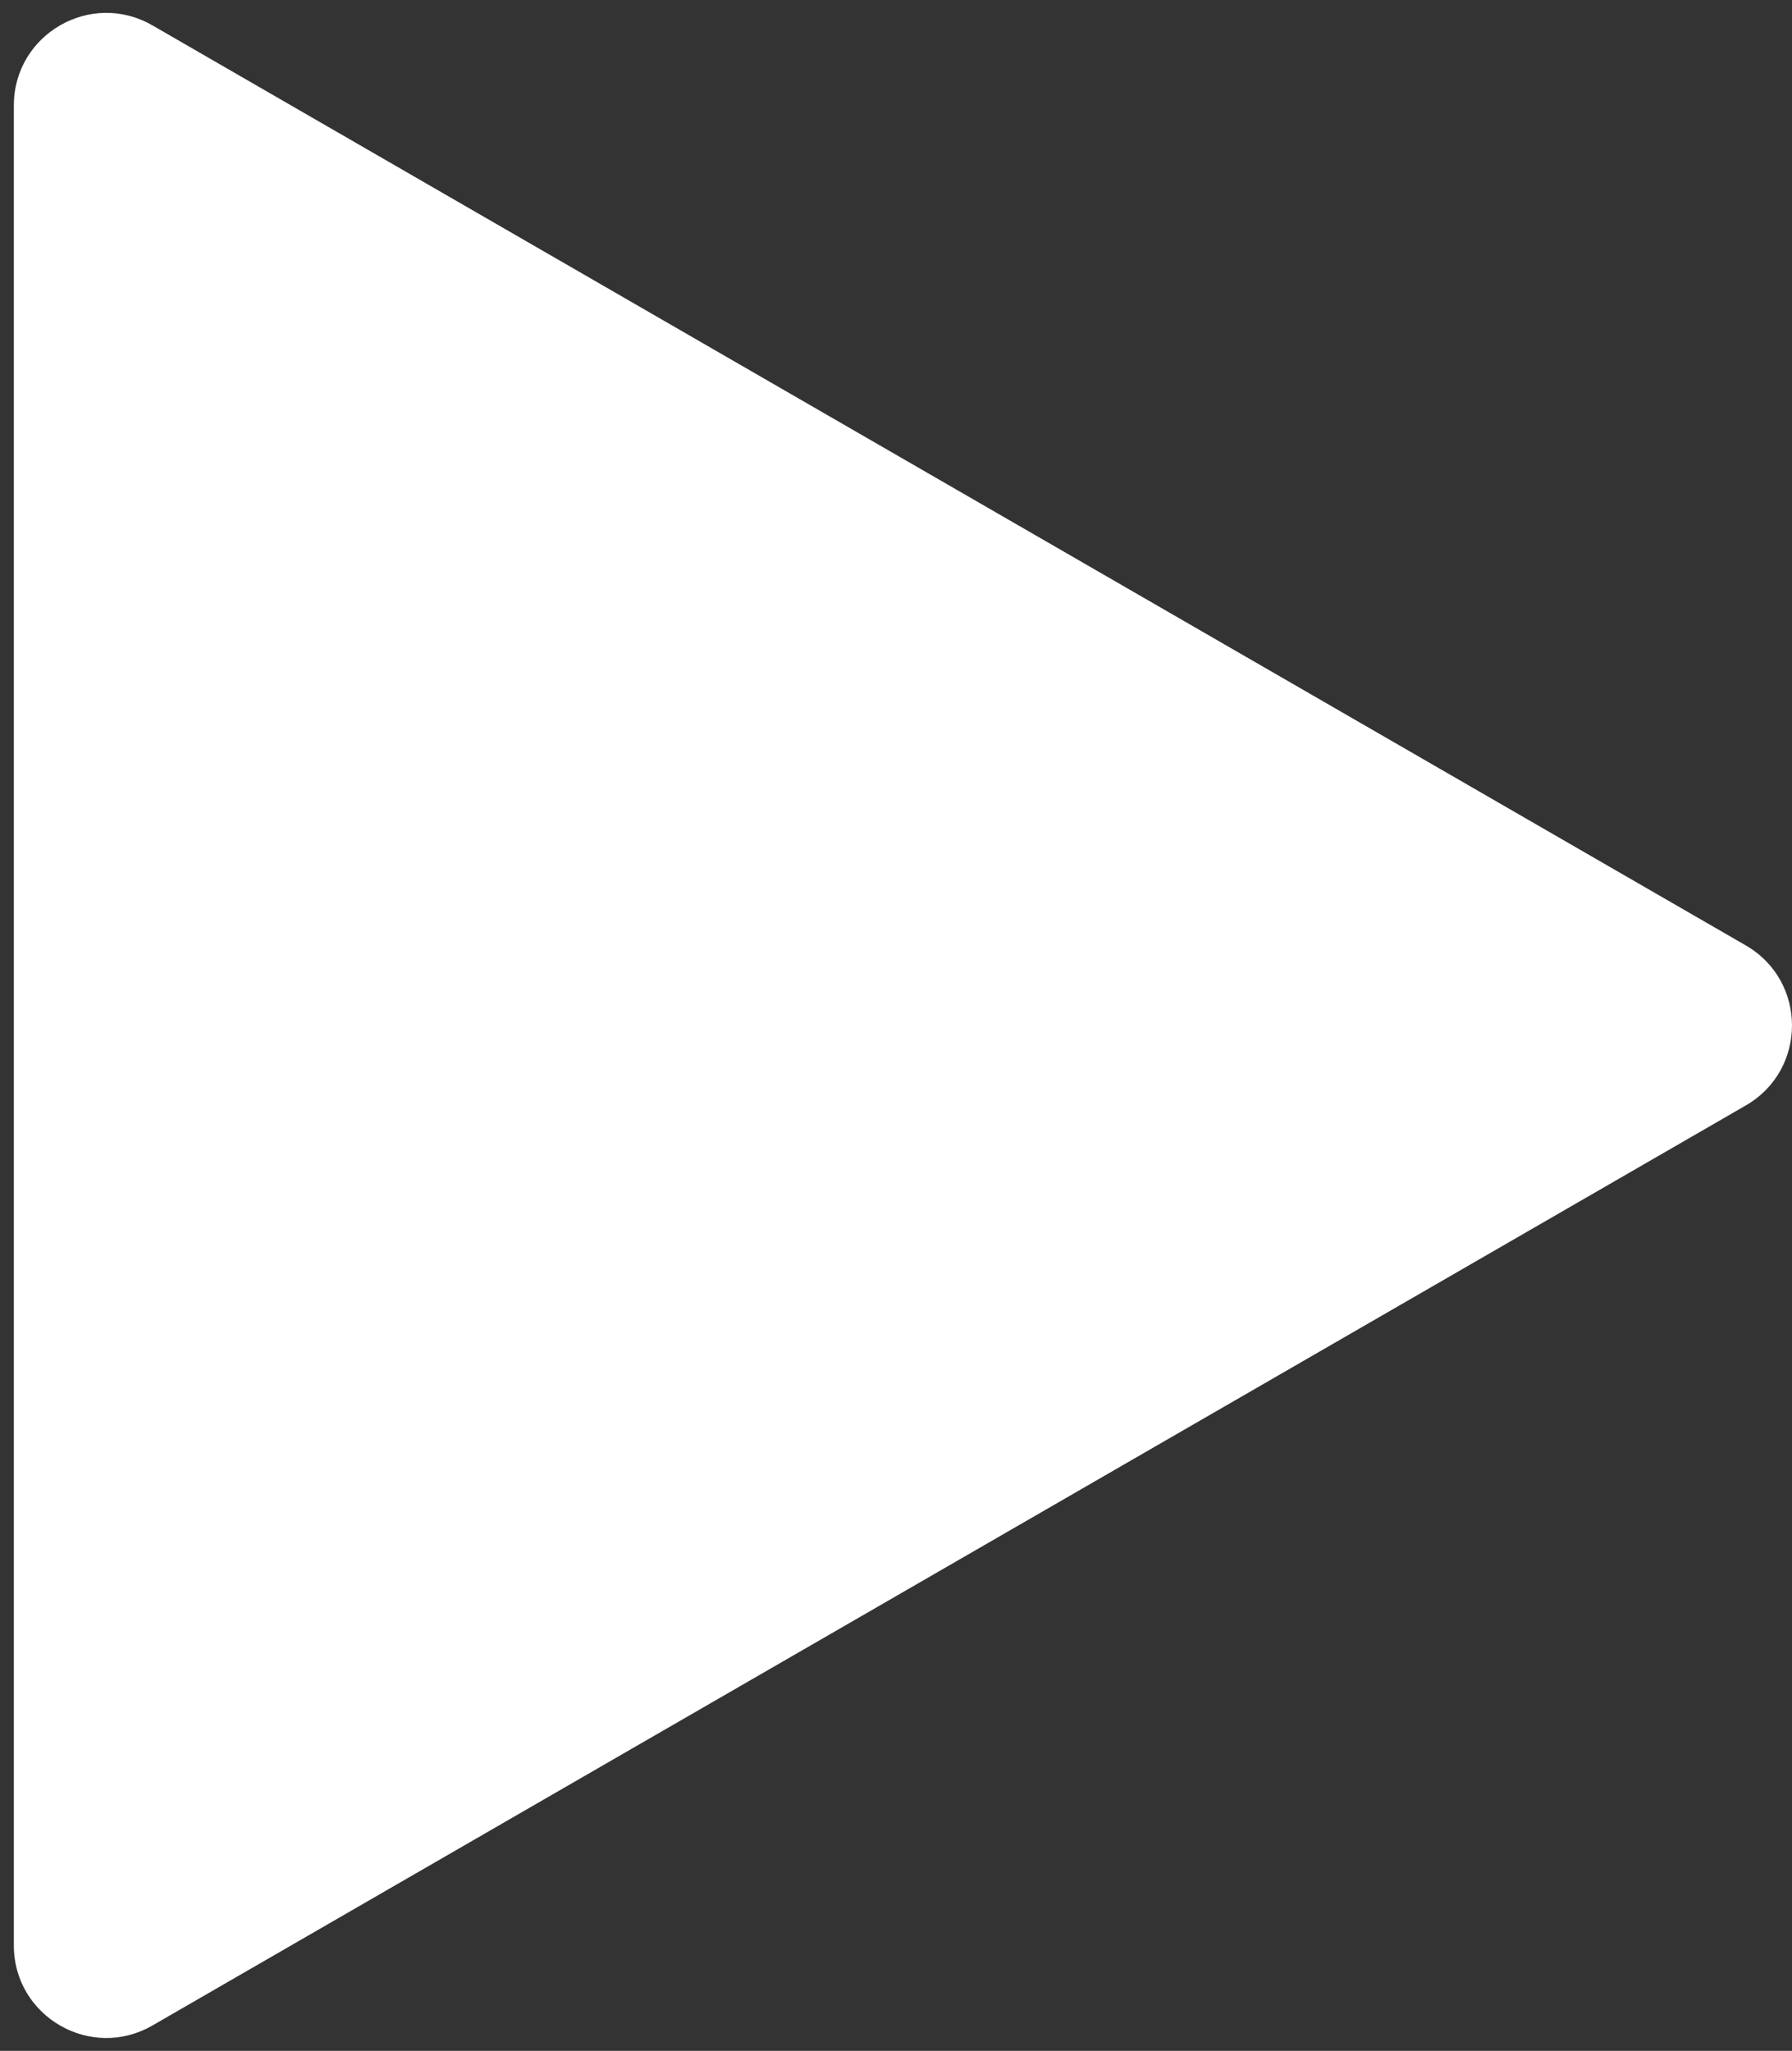 <svg width="97" height="111" viewBox="0 0 97 111" fill="none" xmlns="http://www.w3.org/2000/svg">
<rect x="0" y="0" width="97" height="111" fill="#333333" stroke="none"/>
<path d="M94.5 51.17C97.833 53.094 97.833 57.906 94.5 59.83L8.25 109.627C4.917 111.551 0.75 109.145 0.75 105.296L0.75 5.704C0.75 1.855 4.917 -0.551 8.25 1.373L94.5 51.17Z" fill="white"/>
</svg>
